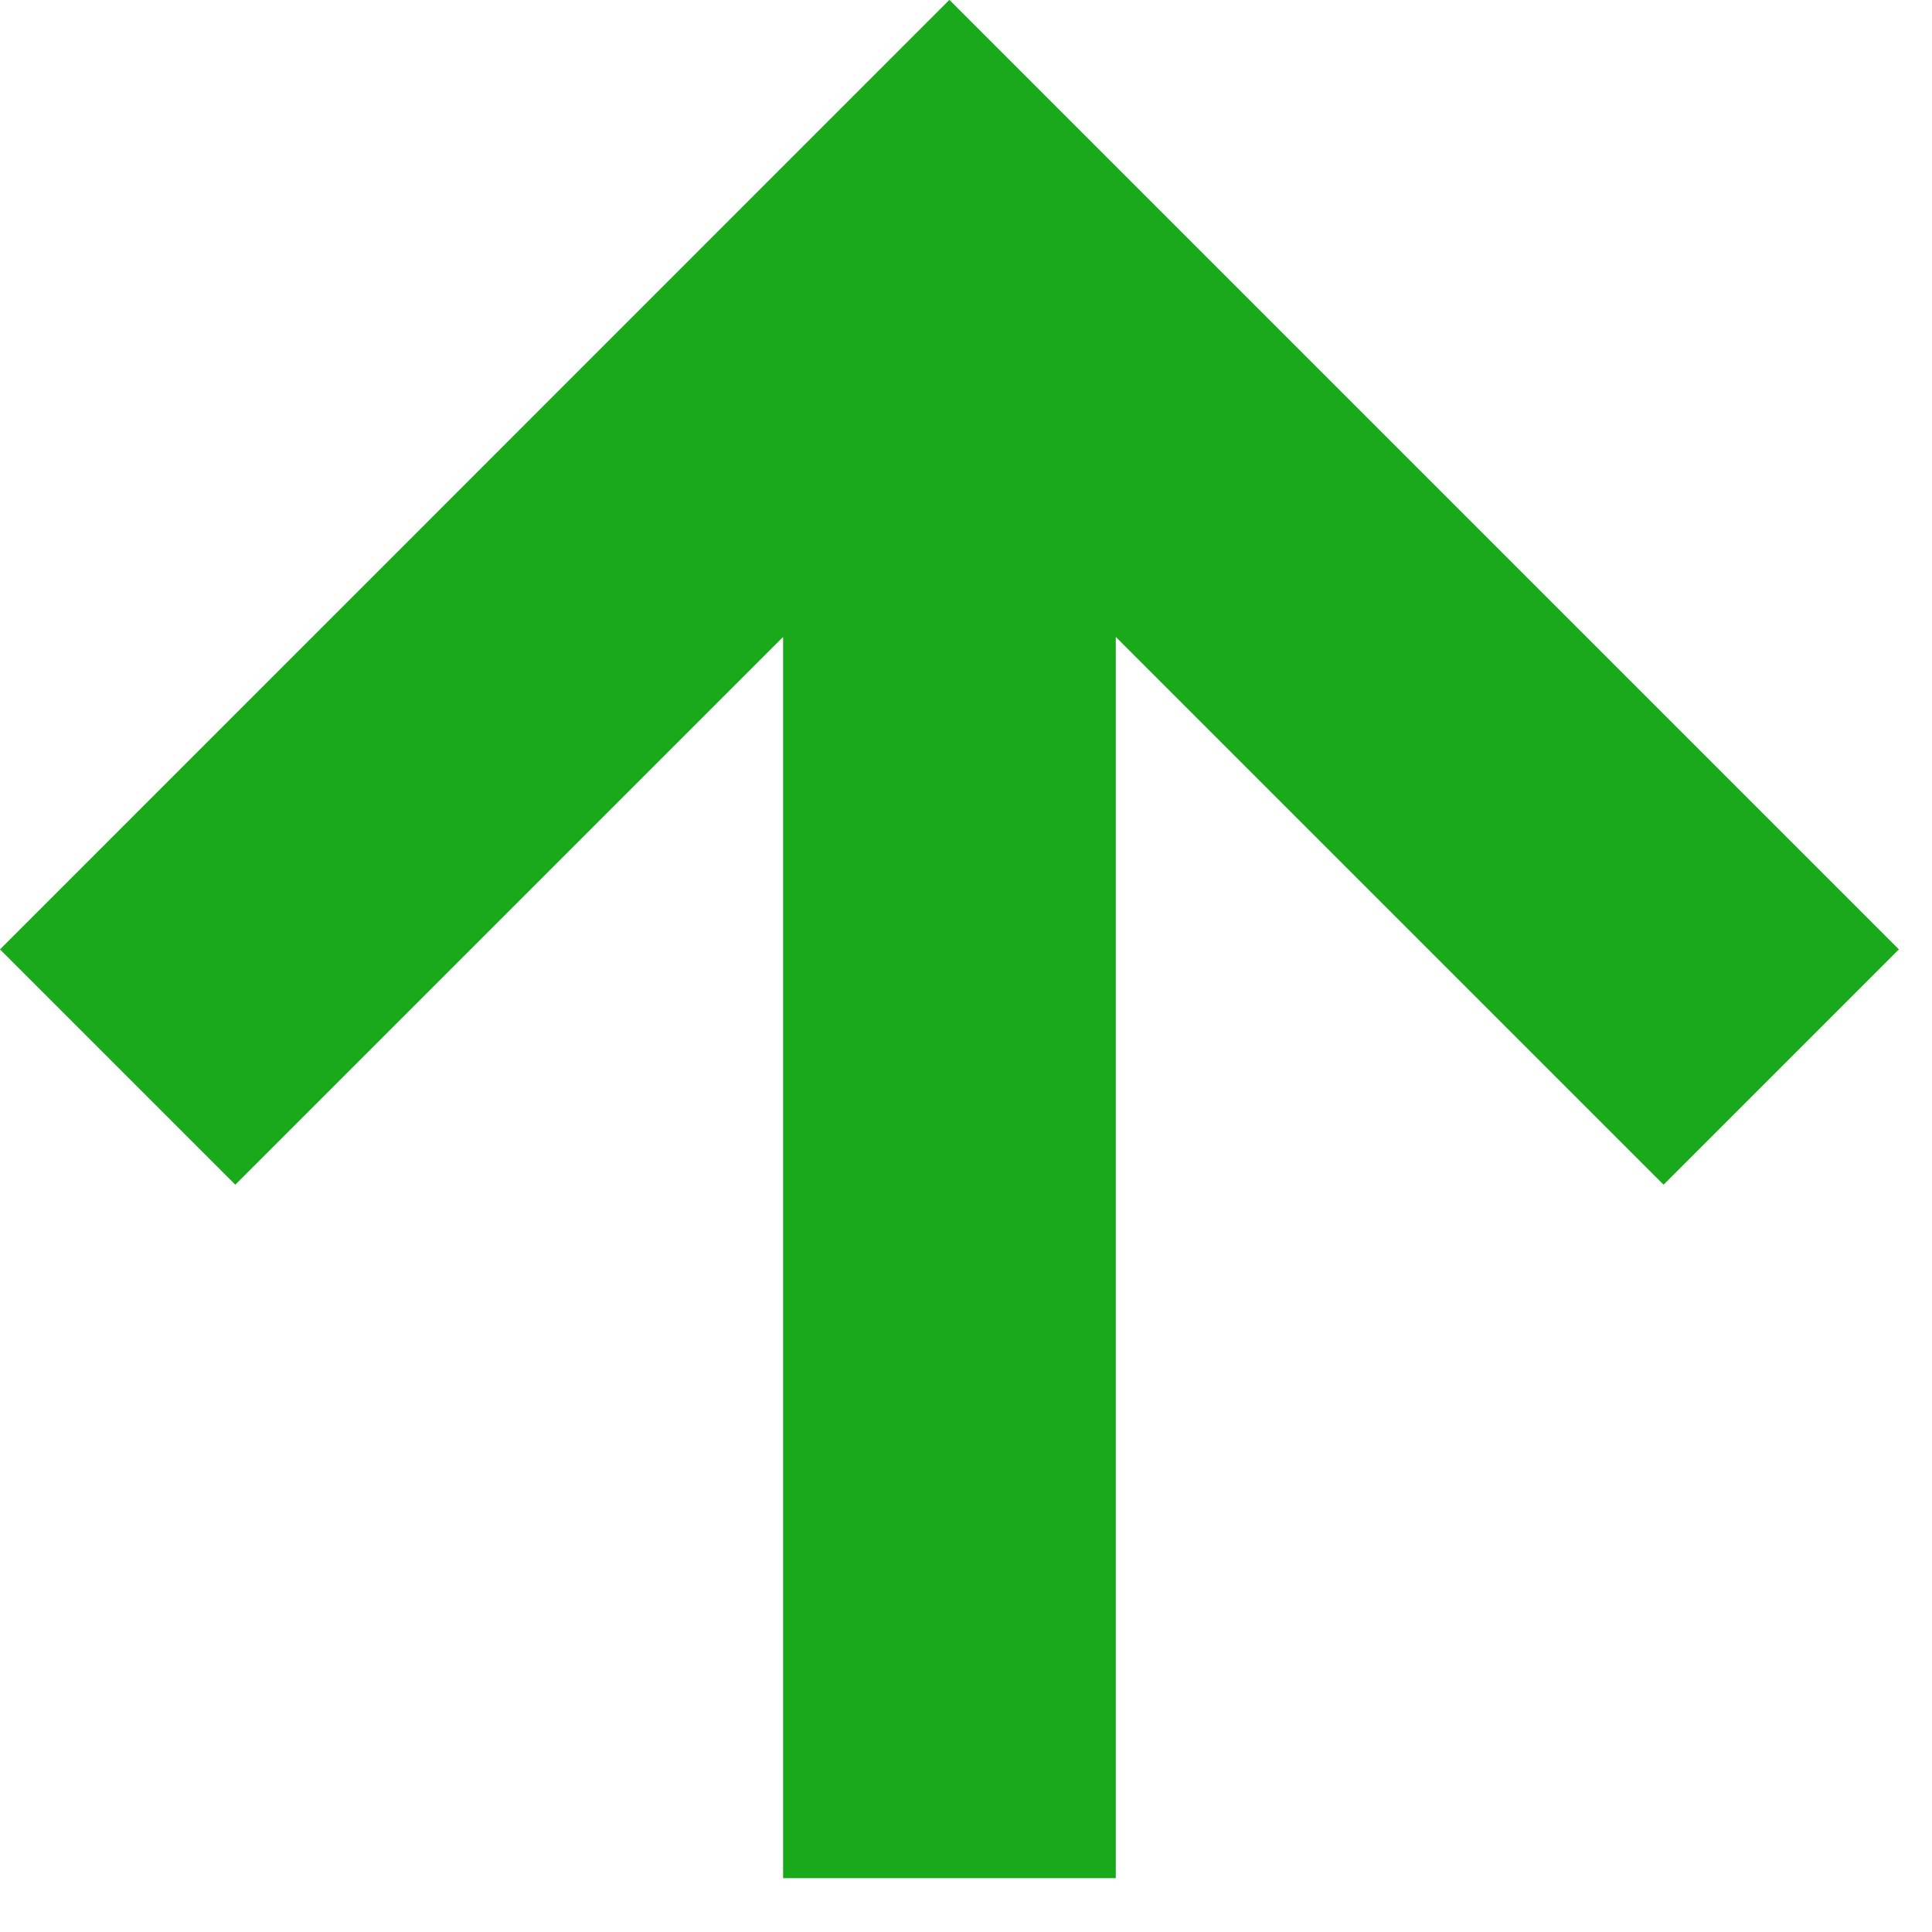 <svg fill="none" height="15" viewBox="0 0 15 15" width="15" xmlns="http://www.w3.org/2000/svg"><path clip-rule="evenodd" d="m8.663 14.582v-9.637l4.253 4.253 1.827-1.827-7.372-7.372-7.371 7.372 1.827 1.827 4.253-4.253v9.637z" fill="#19a91b" fill-rule="evenodd"/></svg>